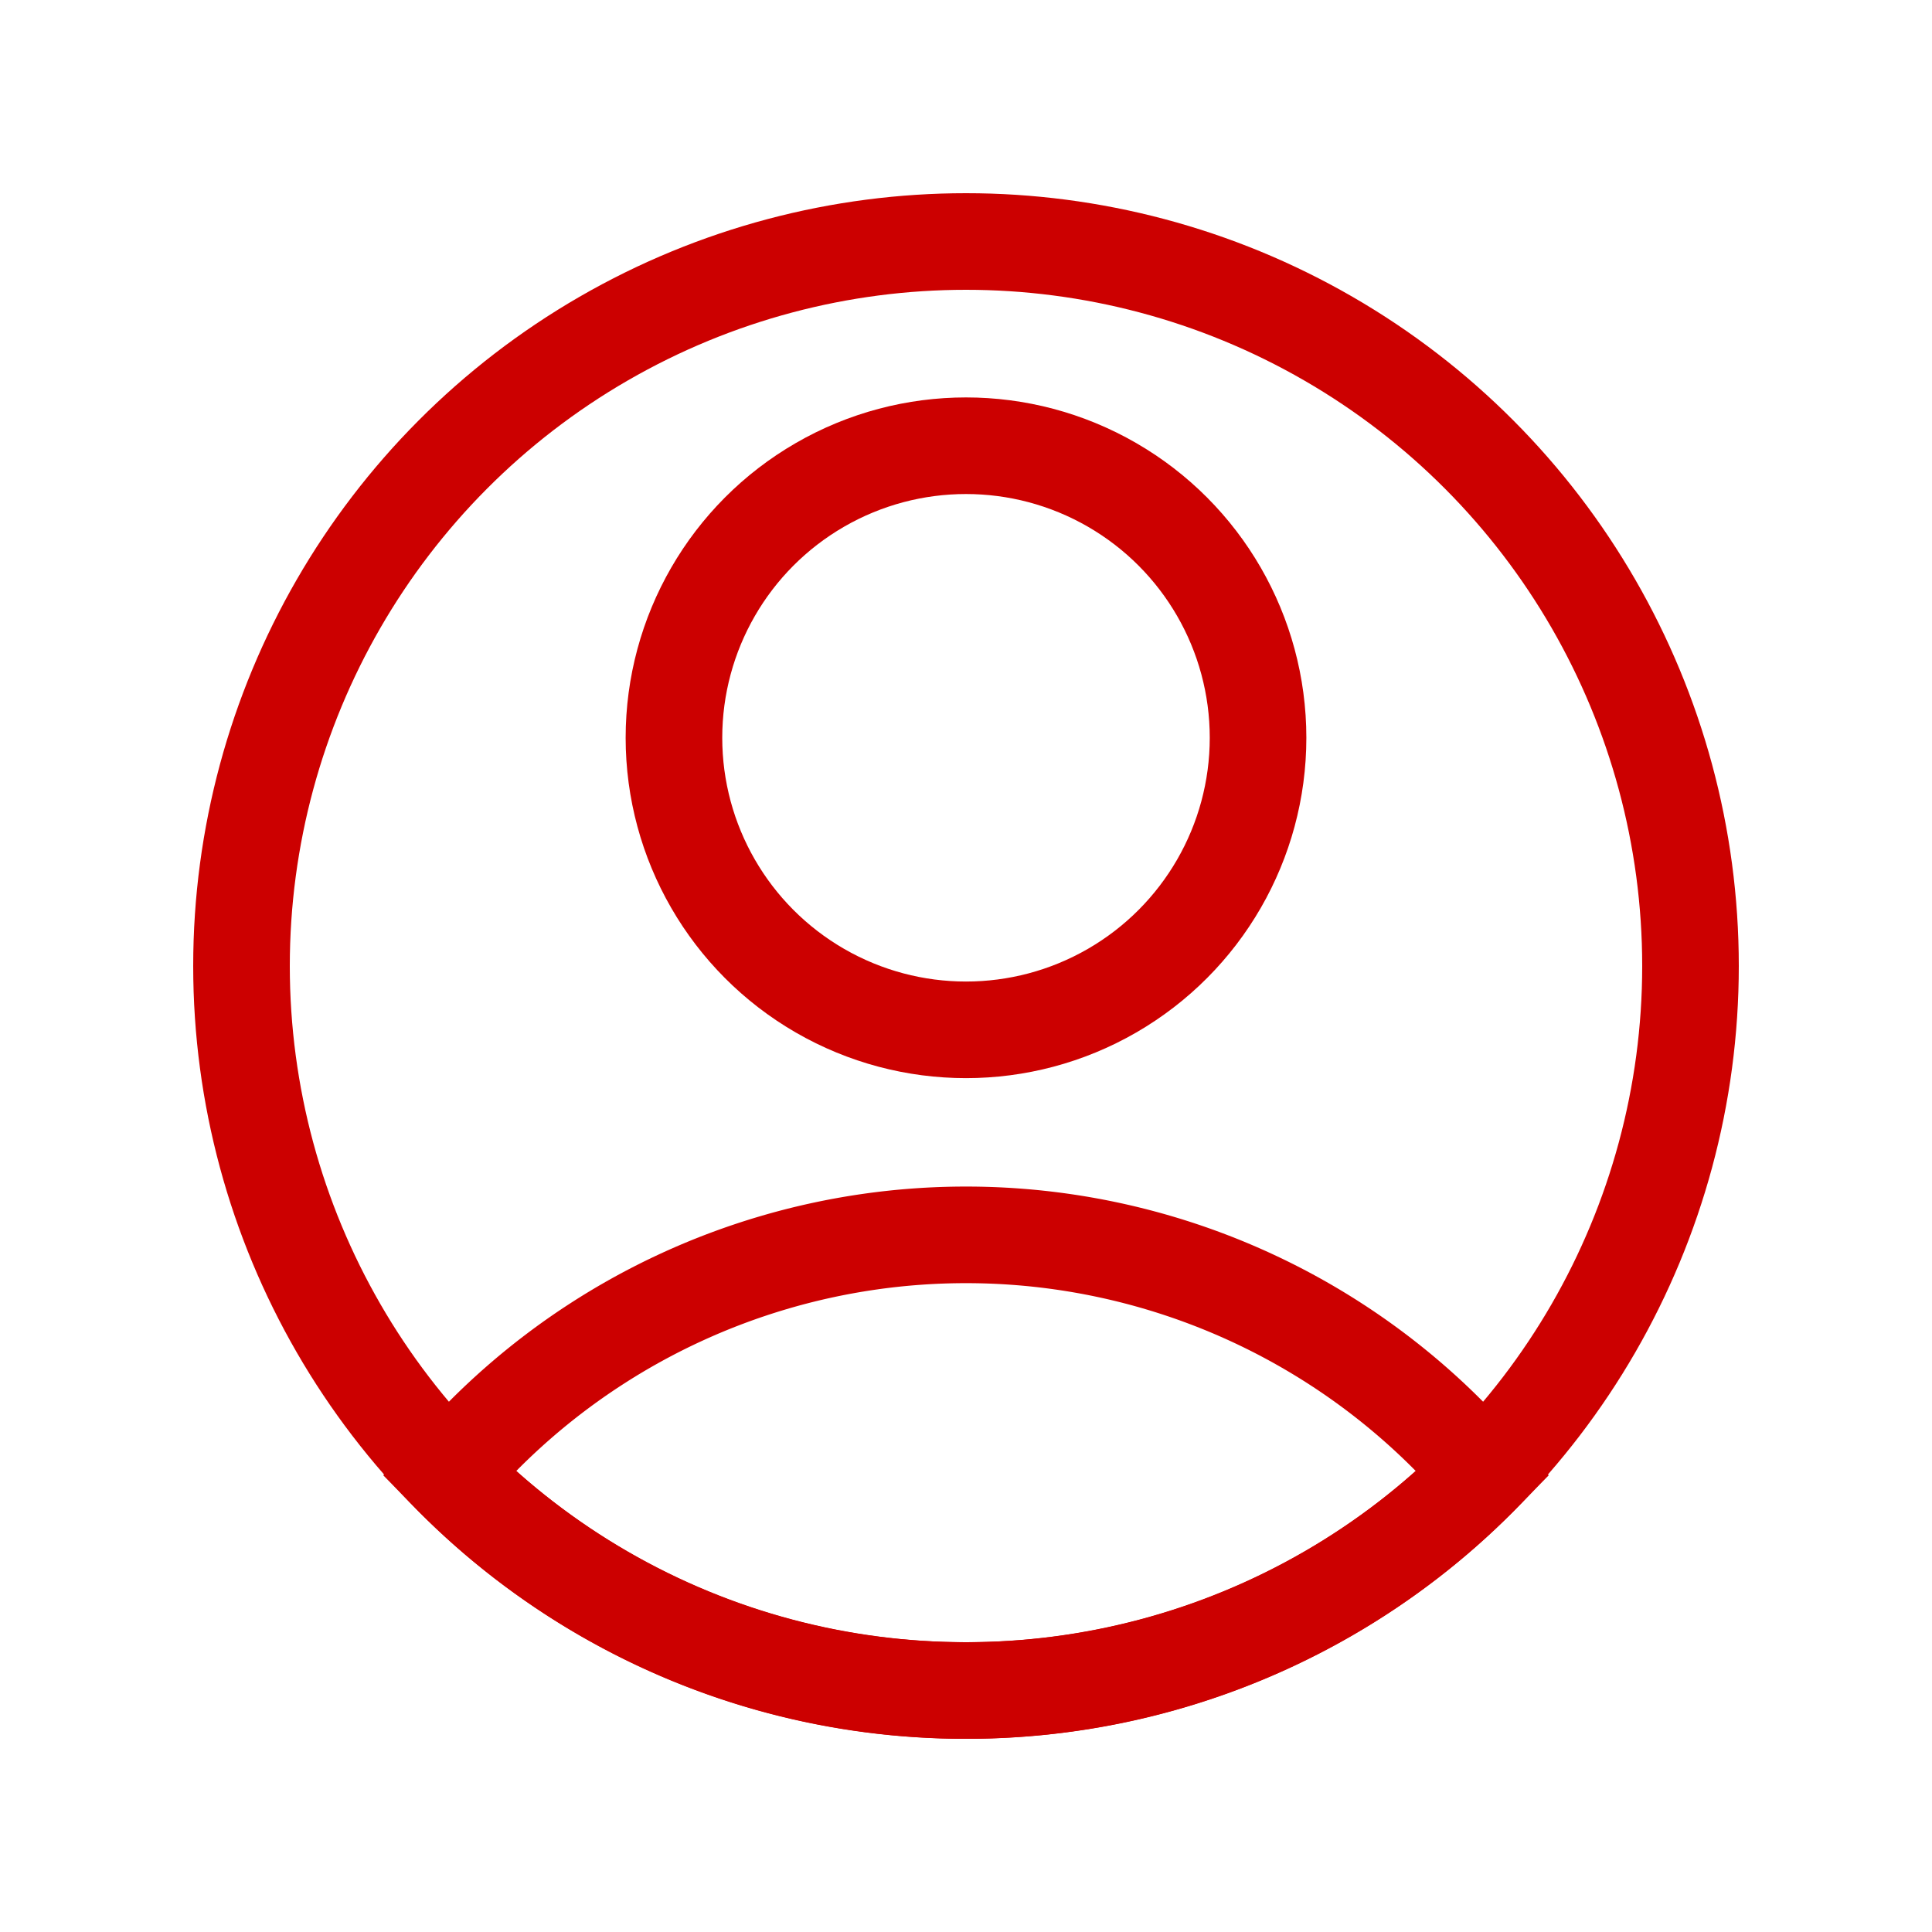 <svg id="マイページ" xmlns="http://www.w3.org/2000/svg" width="24" height="24" viewBox="0 0 24 24">
  <rect id="長方形_142454" data-name="長方形 142454" width="24" height="24" fill="none"/>
  <circle id="楕円形_96" data-name="楕円形 96" cx="9" cy="9" r="9" transform="translate(3 3)" fill="none" stroke="#c00" stroke-miterlimit="10" stroke-width="1.2"/>
  <circle id="楕円形_97" data-name="楕円形 97" cx="3.628" cy="3.628" r="3.628" transform="translate(8.372 5.537)" fill="none" stroke="#c00" stroke-miterlimit="10" stroke-width="1.2"/>
  <path id="パス_36754" data-name="パス 36754" d="M252.129,21a8.964,8.964,0,0,0,6.426-2.7,8.455,8.455,0,0,0-12.852,0A8.964,8.964,0,0,0,252.129,21Z" transform="translate(-240.129 0)" fill="none" stroke="#c00" stroke-miterlimit="10" stroke-width="1.2"/>
</svg>
